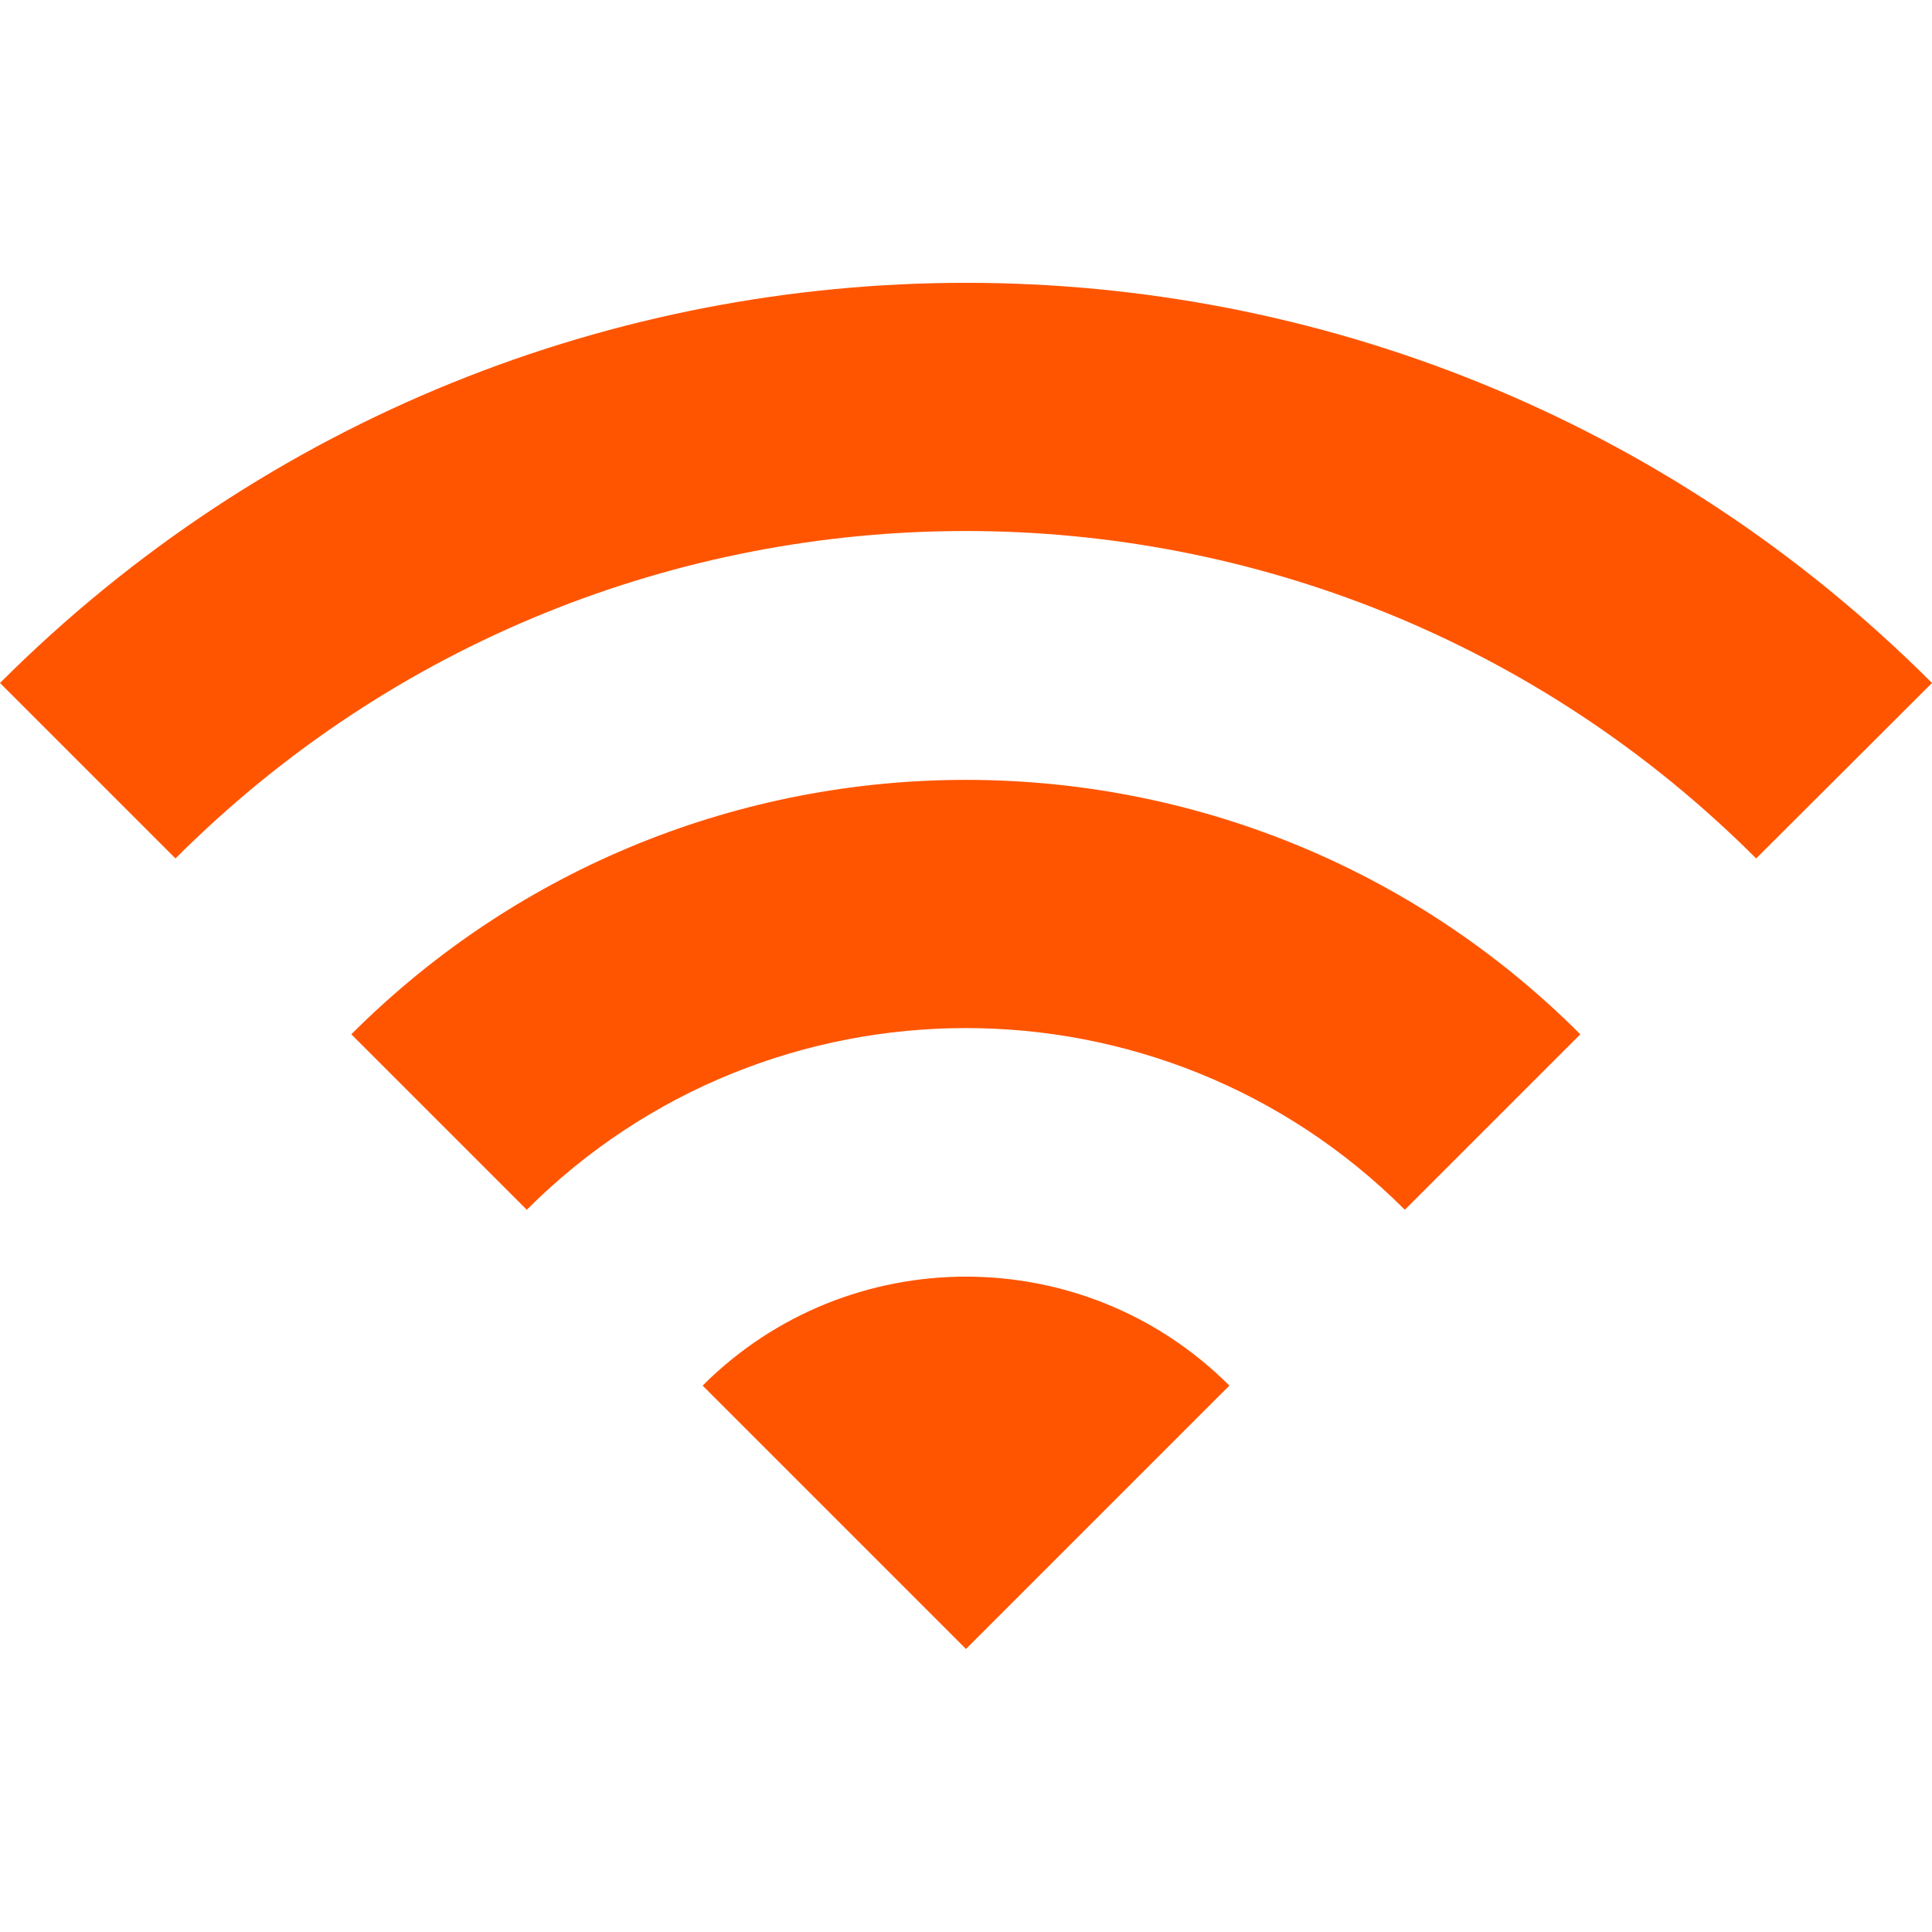 <?xml version="1.0" encoding="utf-8"?>
<!-- Generator: Adobe Illustrator 26.0.3, SVG Export Plug-In . SVG Version: 6.00 Build 0)  -->
<svg version="1.1" id="Capa_1" xmlns="http://www.w3.org/2000/svg" xmlns:xlink="http://www.w3.org/1999/xlink" x="0px" y="0px"
	 viewBox="0 0 512 512" style="enable-background:new 0 0 512 512;" xml:space="preserve">
<style type="text/css">
	.st0{fill:#FF5500;}
</style>
<g>
	<g>
		<g>
			<path class="st0" d="M186.2,367.2L256,437l69.8-69.8C287.3,328.7,224.7,328.7,186.2,367.2z"/>
			<path class="st0" d="M93.1,274.1l46.5,46.5c64.2-64.2,168.5-64.2,232.7,0l46.5-46.5C329,184.2,183,184.2,93.1,274.1z"/>
			<path class="st0" d="M0,181l46.5,46.5c115.7-115.7,303.2-115.7,418.9,0L512,181C370.6,39.6,141.4,39.6,0,181z"/>
		</g>
	</g>
</g>
</svg>

